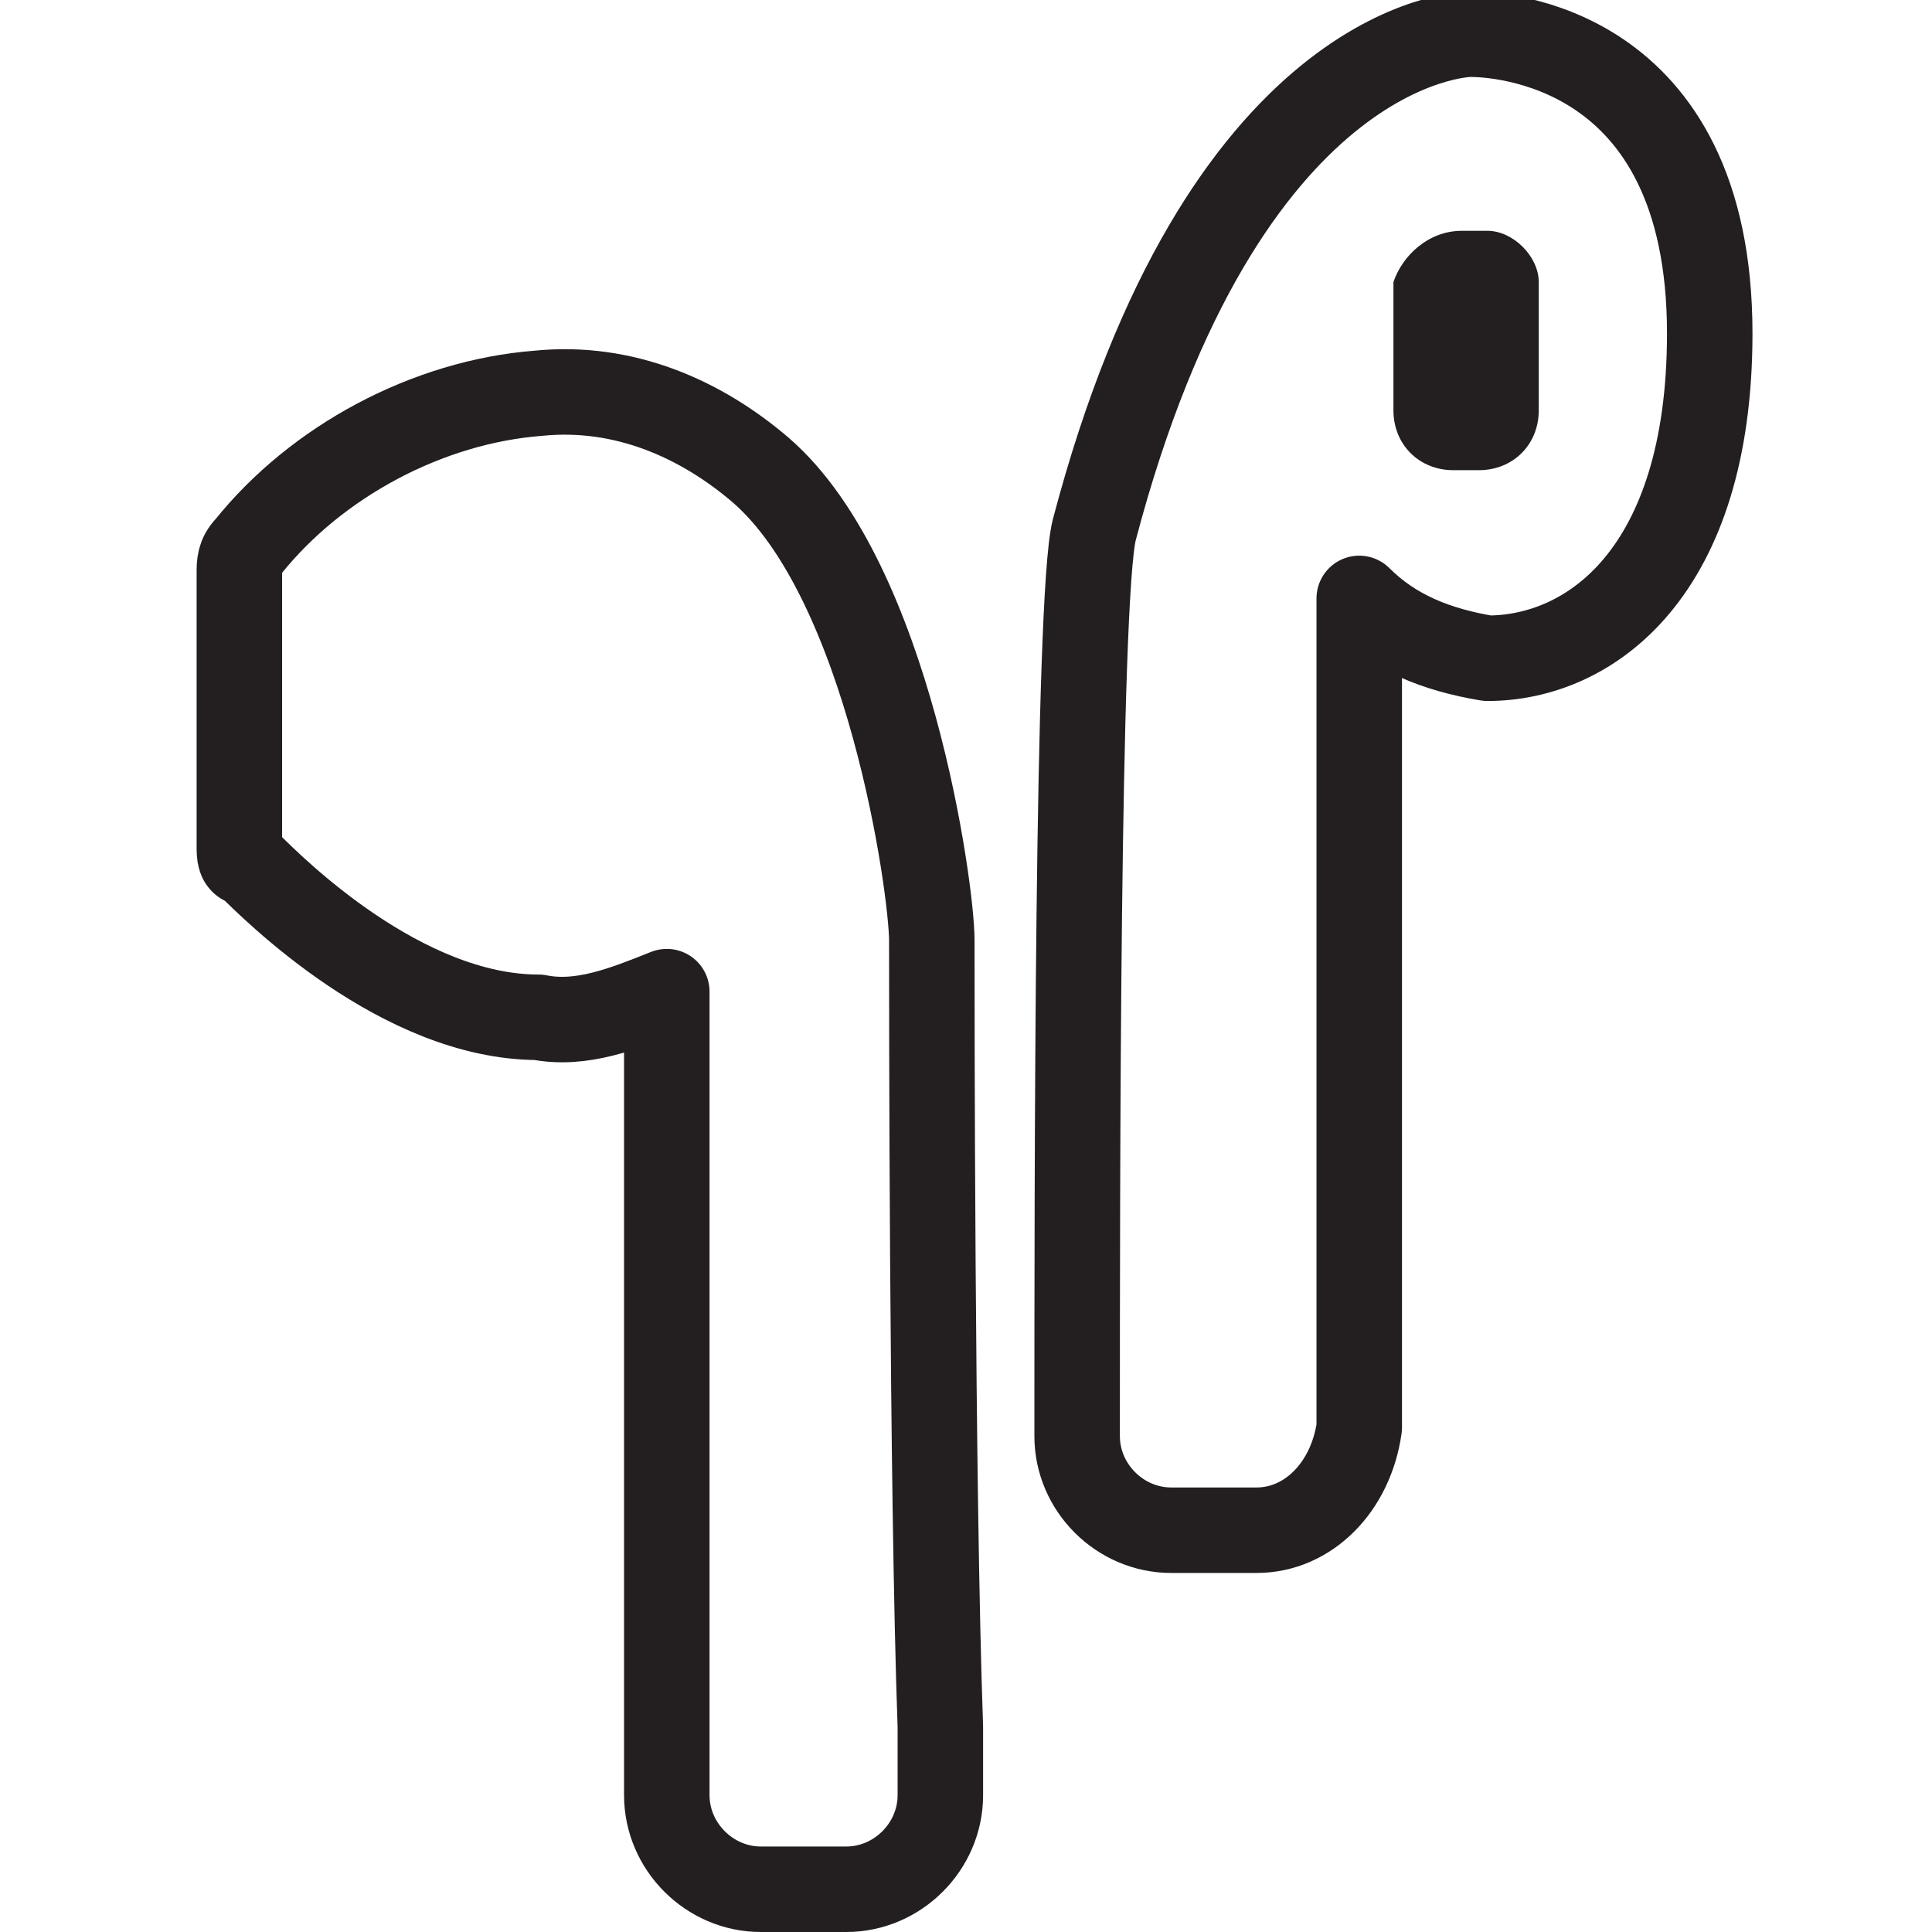 <?xml version="1.0" encoding="utf-8"?>
<!-- Generator: Adobe Illustrator 22.0.1, SVG Export Plug-In . SVG Version: 6.00 Build 0)  -->
<svg version="1.1" id="Layer_1" xmlns="http://www.w3.org/2000/svg" xmlns:xlink="http://www.w3.org/1999/xlink" x="0px" y="0px"
	 viewBox="0 0 22.6 22.6" style="enable-background:new 0 0 22.6 22.6;" xml:space="preserve">
<style type="text/css">
	.st0{fill:none;stroke:#231F20;stroke-linecap:round;stroke-linejoin:round;}
	.st1{fill:#231F20;}
</style>
<g id="Layer_2_1_">
	<g id="Layer_1-2">
		<path class="st0" d="M9.9,22.1H8.9c-0.6,0-1.1-0.5-1.1-1.1l0,0v-9.4c-0.5,0.2-1,0.4-1.5,0.3c-1.6,0-3.1-1.5-3.4-1.8
			C2.8,10.1,2.8,10,2.8,9.9V6.7c0-0.1,0-0.2,0.1-0.3c0.8-1,2.1-1.7,3.4-1.8c1-0.1,1.9,0.3,2.6,0.9c1.5,1.3,2,4.9,2,5.5
			s0,6.4,0.1,9.2V21C11,21.6,10.5,22.1,9.9,22.1L9.9,22.1z"/>
		<path class="st0" d="M14.7,17.9h-1c-0.6,0-1.1-0.5-1.1-1.1c0-2.9,0-9.8,0.2-10.6c1.5-5.7,4.3-5.8,4.4-5.8c0.3,0,2.8,0.1,2.8,3.5
			c0,2.8-1.4,3.8-2.6,3.8c-0.6-0.1-1.1-0.3-1.5-0.7v9.7C15.8,17.4,15.3,17.9,14.7,17.9C14.7,17.9,14.7,17.9,14.7,17.9z"/>
		<path class="st1" d="M17.1,2.7h0.3C17.7,2.7,18,3,18,3.3v1.5c0,0.4-0.3,0.7-0.7,0.7h-0.3c-0.4,0-0.7-0.3-0.7-0.7V3.3
			C16.4,3,16.7,2.7,17.1,2.7z"/>
	</g>
</g>
</svg>
